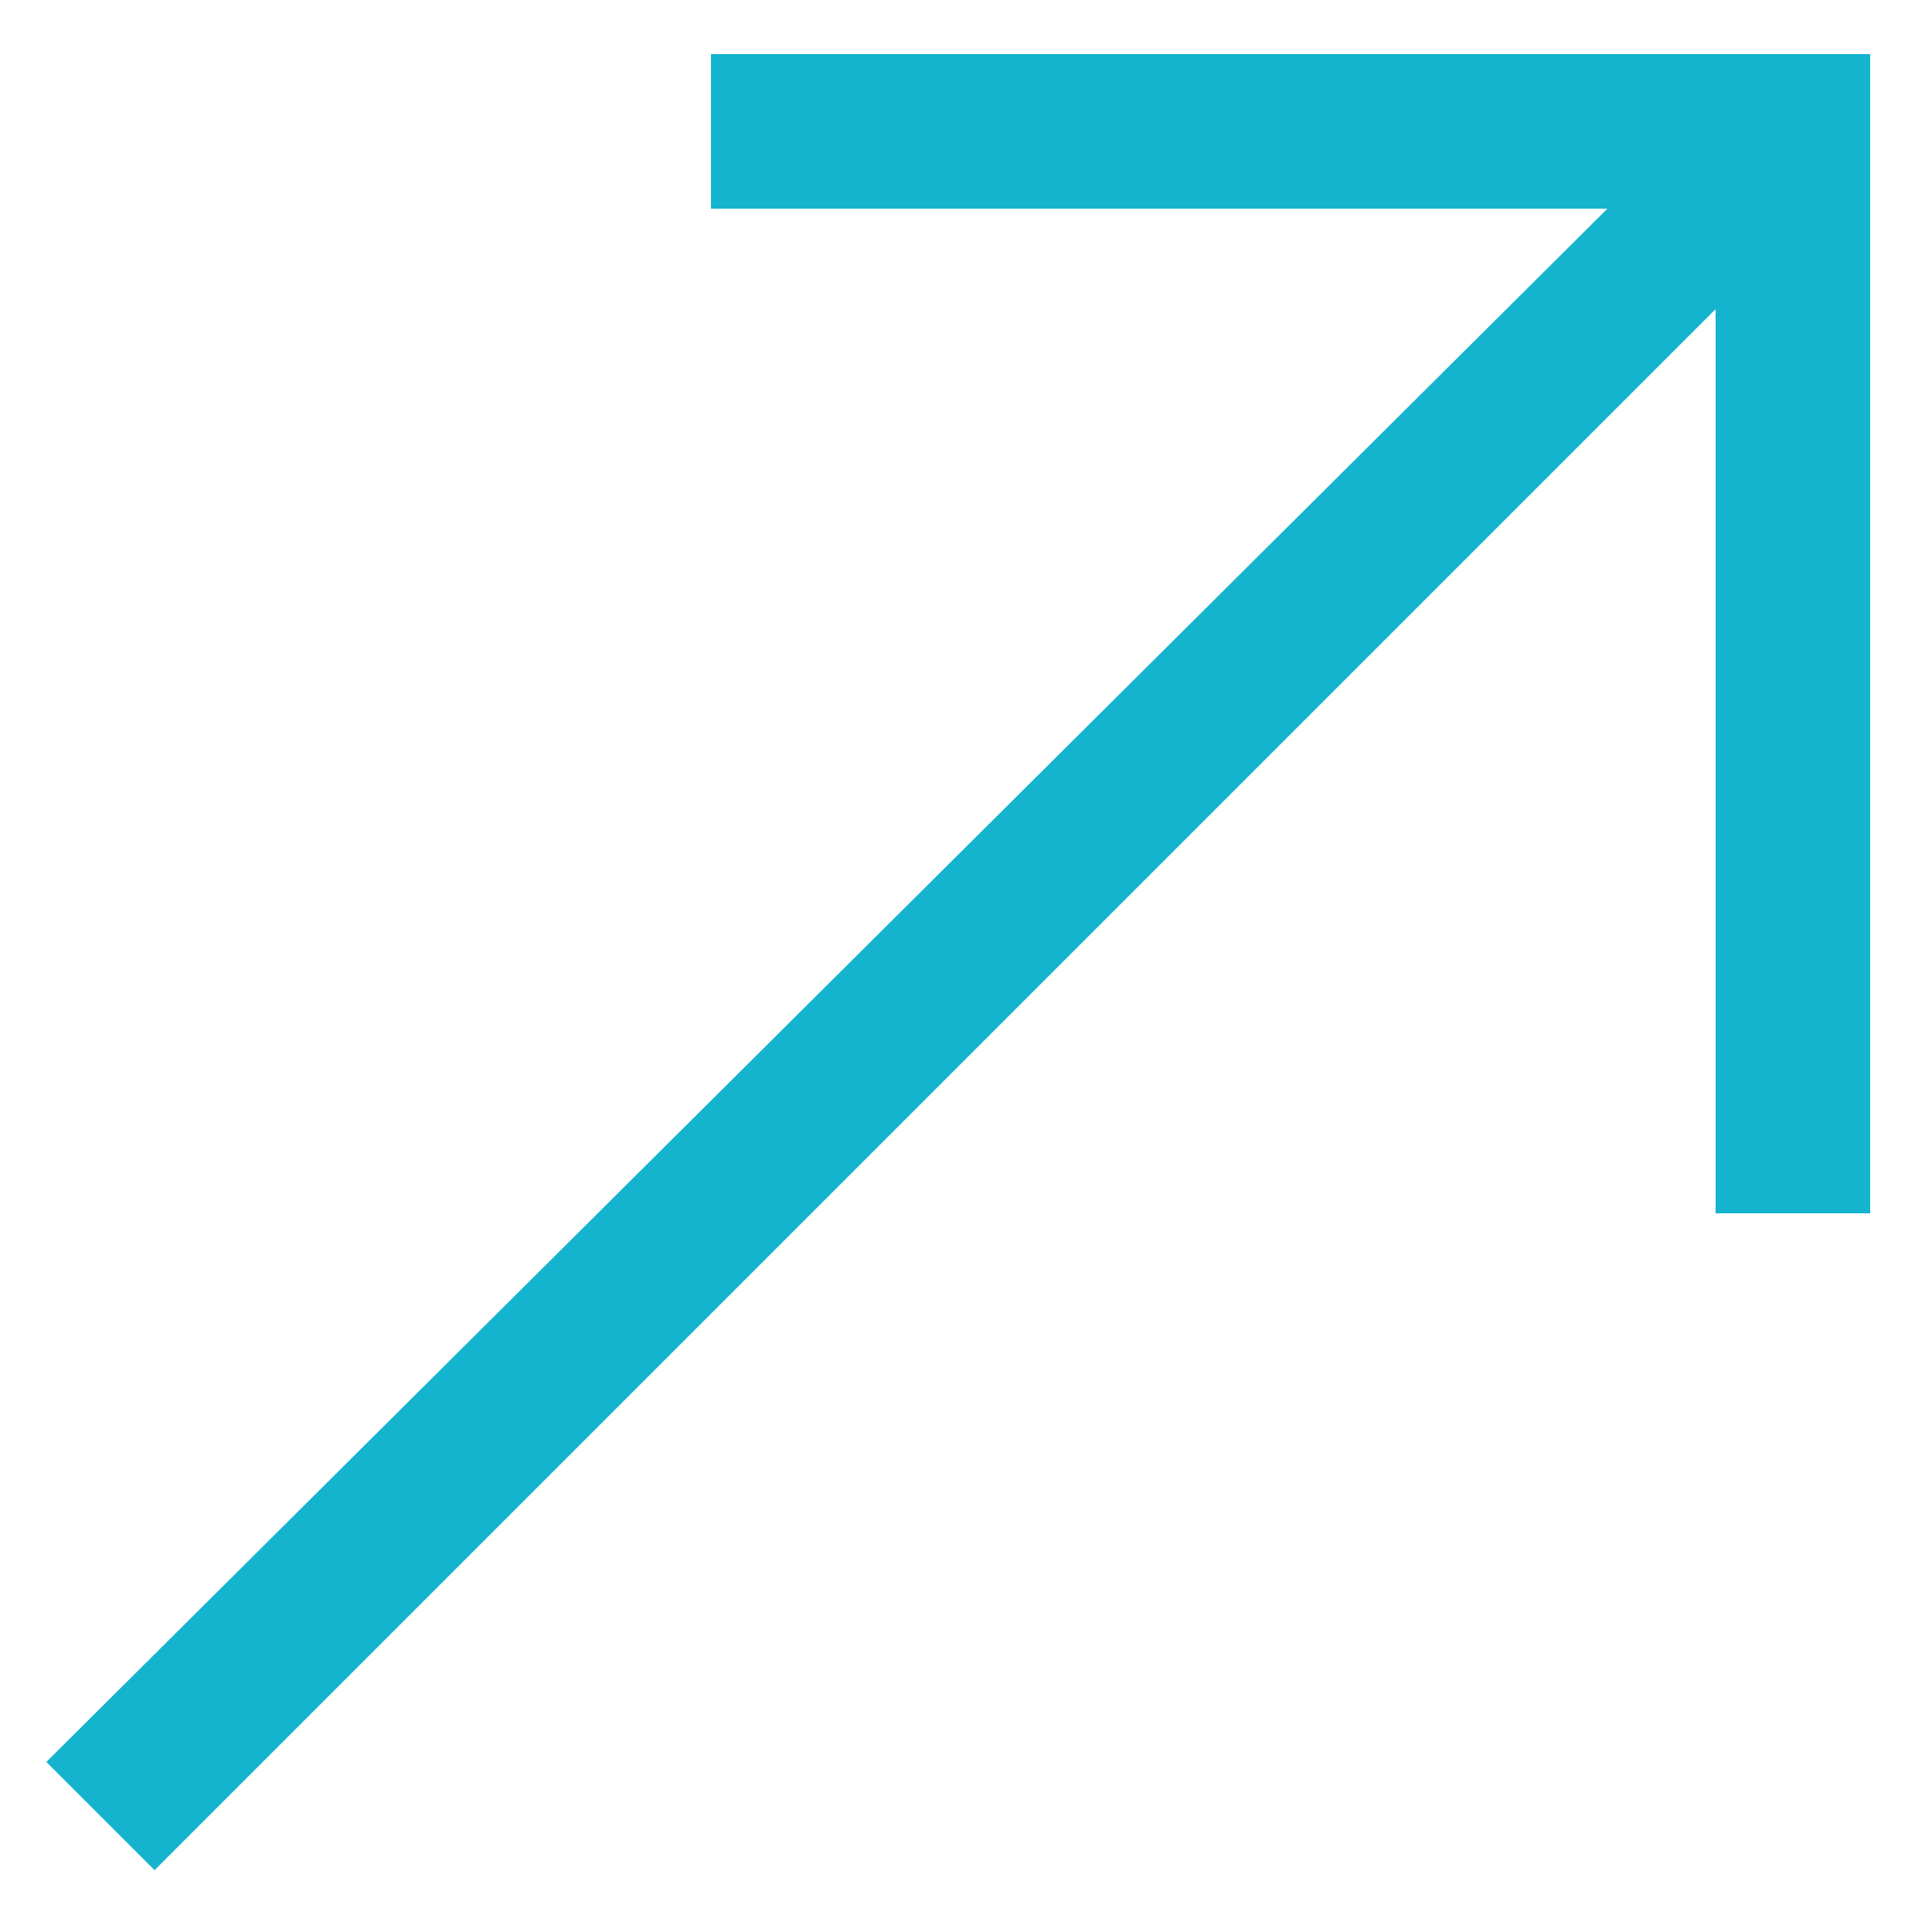 <svg xmlns="http://www.w3.org/2000/svg" id="Layer_1" viewBox="0 0 25 25"><defs><style>      .st0 {        fill: #14b4cf;      }    </style></defs><path class="st0" d="M22.5,15.7h-.3V4L2.2,24l-.2.2-.2-.2-1-1-.2-.2.2-.2L20.8,2.7h-11.6V.7h15v15h-1.7Z"></path></svg>